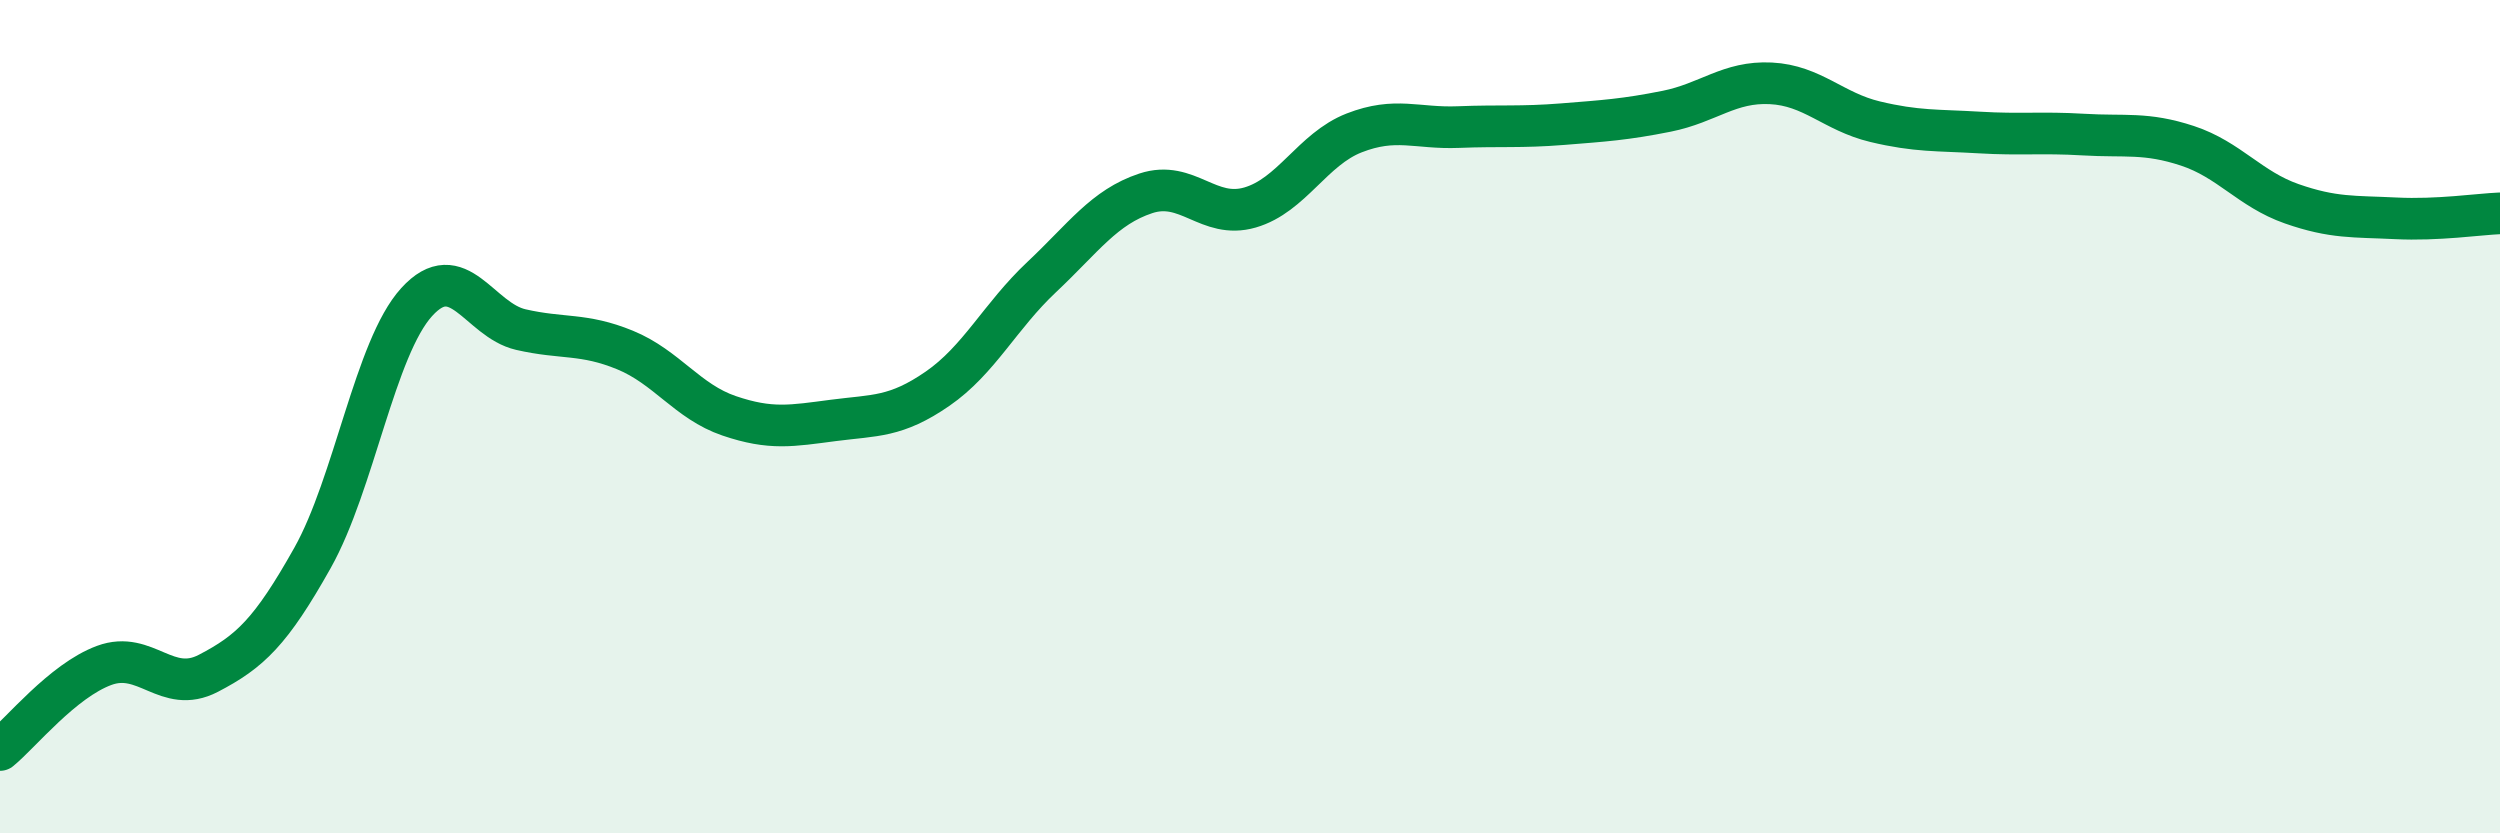 
    <svg width="60" height="20" viewBox="0 0 60 20" xmlns="http://www.w3.org/2000/svg">
      <path
        d="M 0,18 C 0.5,17.59 1.5,16.34 2.5,15.97 C 3.5,15.6 4,16.68 5,16.16 C 6,15.64 6.5,15.17 7.5,13.39 C 8.5,11.61 9,8.35 10,7.25 C 11,6.15 11.5,7.68 12.5,7.91 C 13.5,8.14 14,7.99 15,8.4 C 16,8.81 16.5,9.64 17.5,9.98 C 18.5,10.32 19,10.22 20,10.09 C 21,9.96 21.5,10.02 22.5,9.33 C 23.5,8.64 24,7.59 25,6.65 C 26,5.71 26.5,4.97 27.5,4.64 C 28.5,4.31 29,5.27 30,4.98 C 31,4.69 31.5,3.58 32.5,3.19 C 33.5,2.8 34,3.09 35,3.05 C 36,3.01 36.5,3.06 37.5,2.98 C 38.5,2.9 39,2.87 40,2.67 C 41,2.47 41.5,1.95 42.5,2 C 43.5,2.05 44,2.68 45,2.92 C 46,3.16 46.5,3.12 47.5,3.18 C 48.5,3.24 49,3.17 50,3.23 C 51,3.29 51.5,3.17 52.5,3.5 C 53.5,3.83 54,4.54 55,4.89 C 56,5.24 56.5,5.19 57.5,5.24 C 58.5,5.29 59.5,5.14 60,5.12L60 20L0 20Z"
        fill="#008740"
        opacity="0.1"
        stroke-linecap="round"
        stroke-linejoin="round"
      />
      <path
        d="M 0,18 C 0.5,17.59 1.5,16.34 2.5,15.97 C 3.5,15.6 4,16.68 5,16.16 C 6,15.64 6.5,15.17 7.5,13.39 C 8.5,11.61 9,8.35 10,7.25 C 11,6.15 11.5,7.68 12.5,7.91 C 13.5,8.14 14,7.99 15,8.4 C 16,8.81 16.5,9.64 17.5,9.98 C 18.5,10.32 19,10.22 20,10.09 C 21,9.96 21.5,10.02 22.5,9.33 C 23.5,8.64 24,7.59 25,6.65 C 26,5.71 26.5,4.97 27.5,4.64 C 28.5,4.31 29,5.27 30,4.98 C 31,4.69 31.5,3.58 32.5,3.19 C 33.5,2.8 34,3.09 35,3.05 C 36,3.01 36.5,3.06 37.5,2.98 C 38.5,2.9 39,2.87 40,2.67 C 41,2.47 41.5,1.95 42.5,2 C 43.5,2.05 44,2.68 45,2.92 C 46,3.16 46.5,3.12 47.5,3.18 C 48.5,3.24 49,3.17 50,3.23 C 51,3.29 51.5,3.17 52.5,3.5 C 53.5,3.83 54,4.54 55,4.89 C 56,5.24 56.5,5.19 57.5,5.24 C 58.5,5.29 59.5,5.14 60,5.12"
        stroke="#008740"
        stroke-width="1"
        fill="none"
        stroke-linecap="round"
        stroke-linejoin="round"
      />
    </svg>
  
